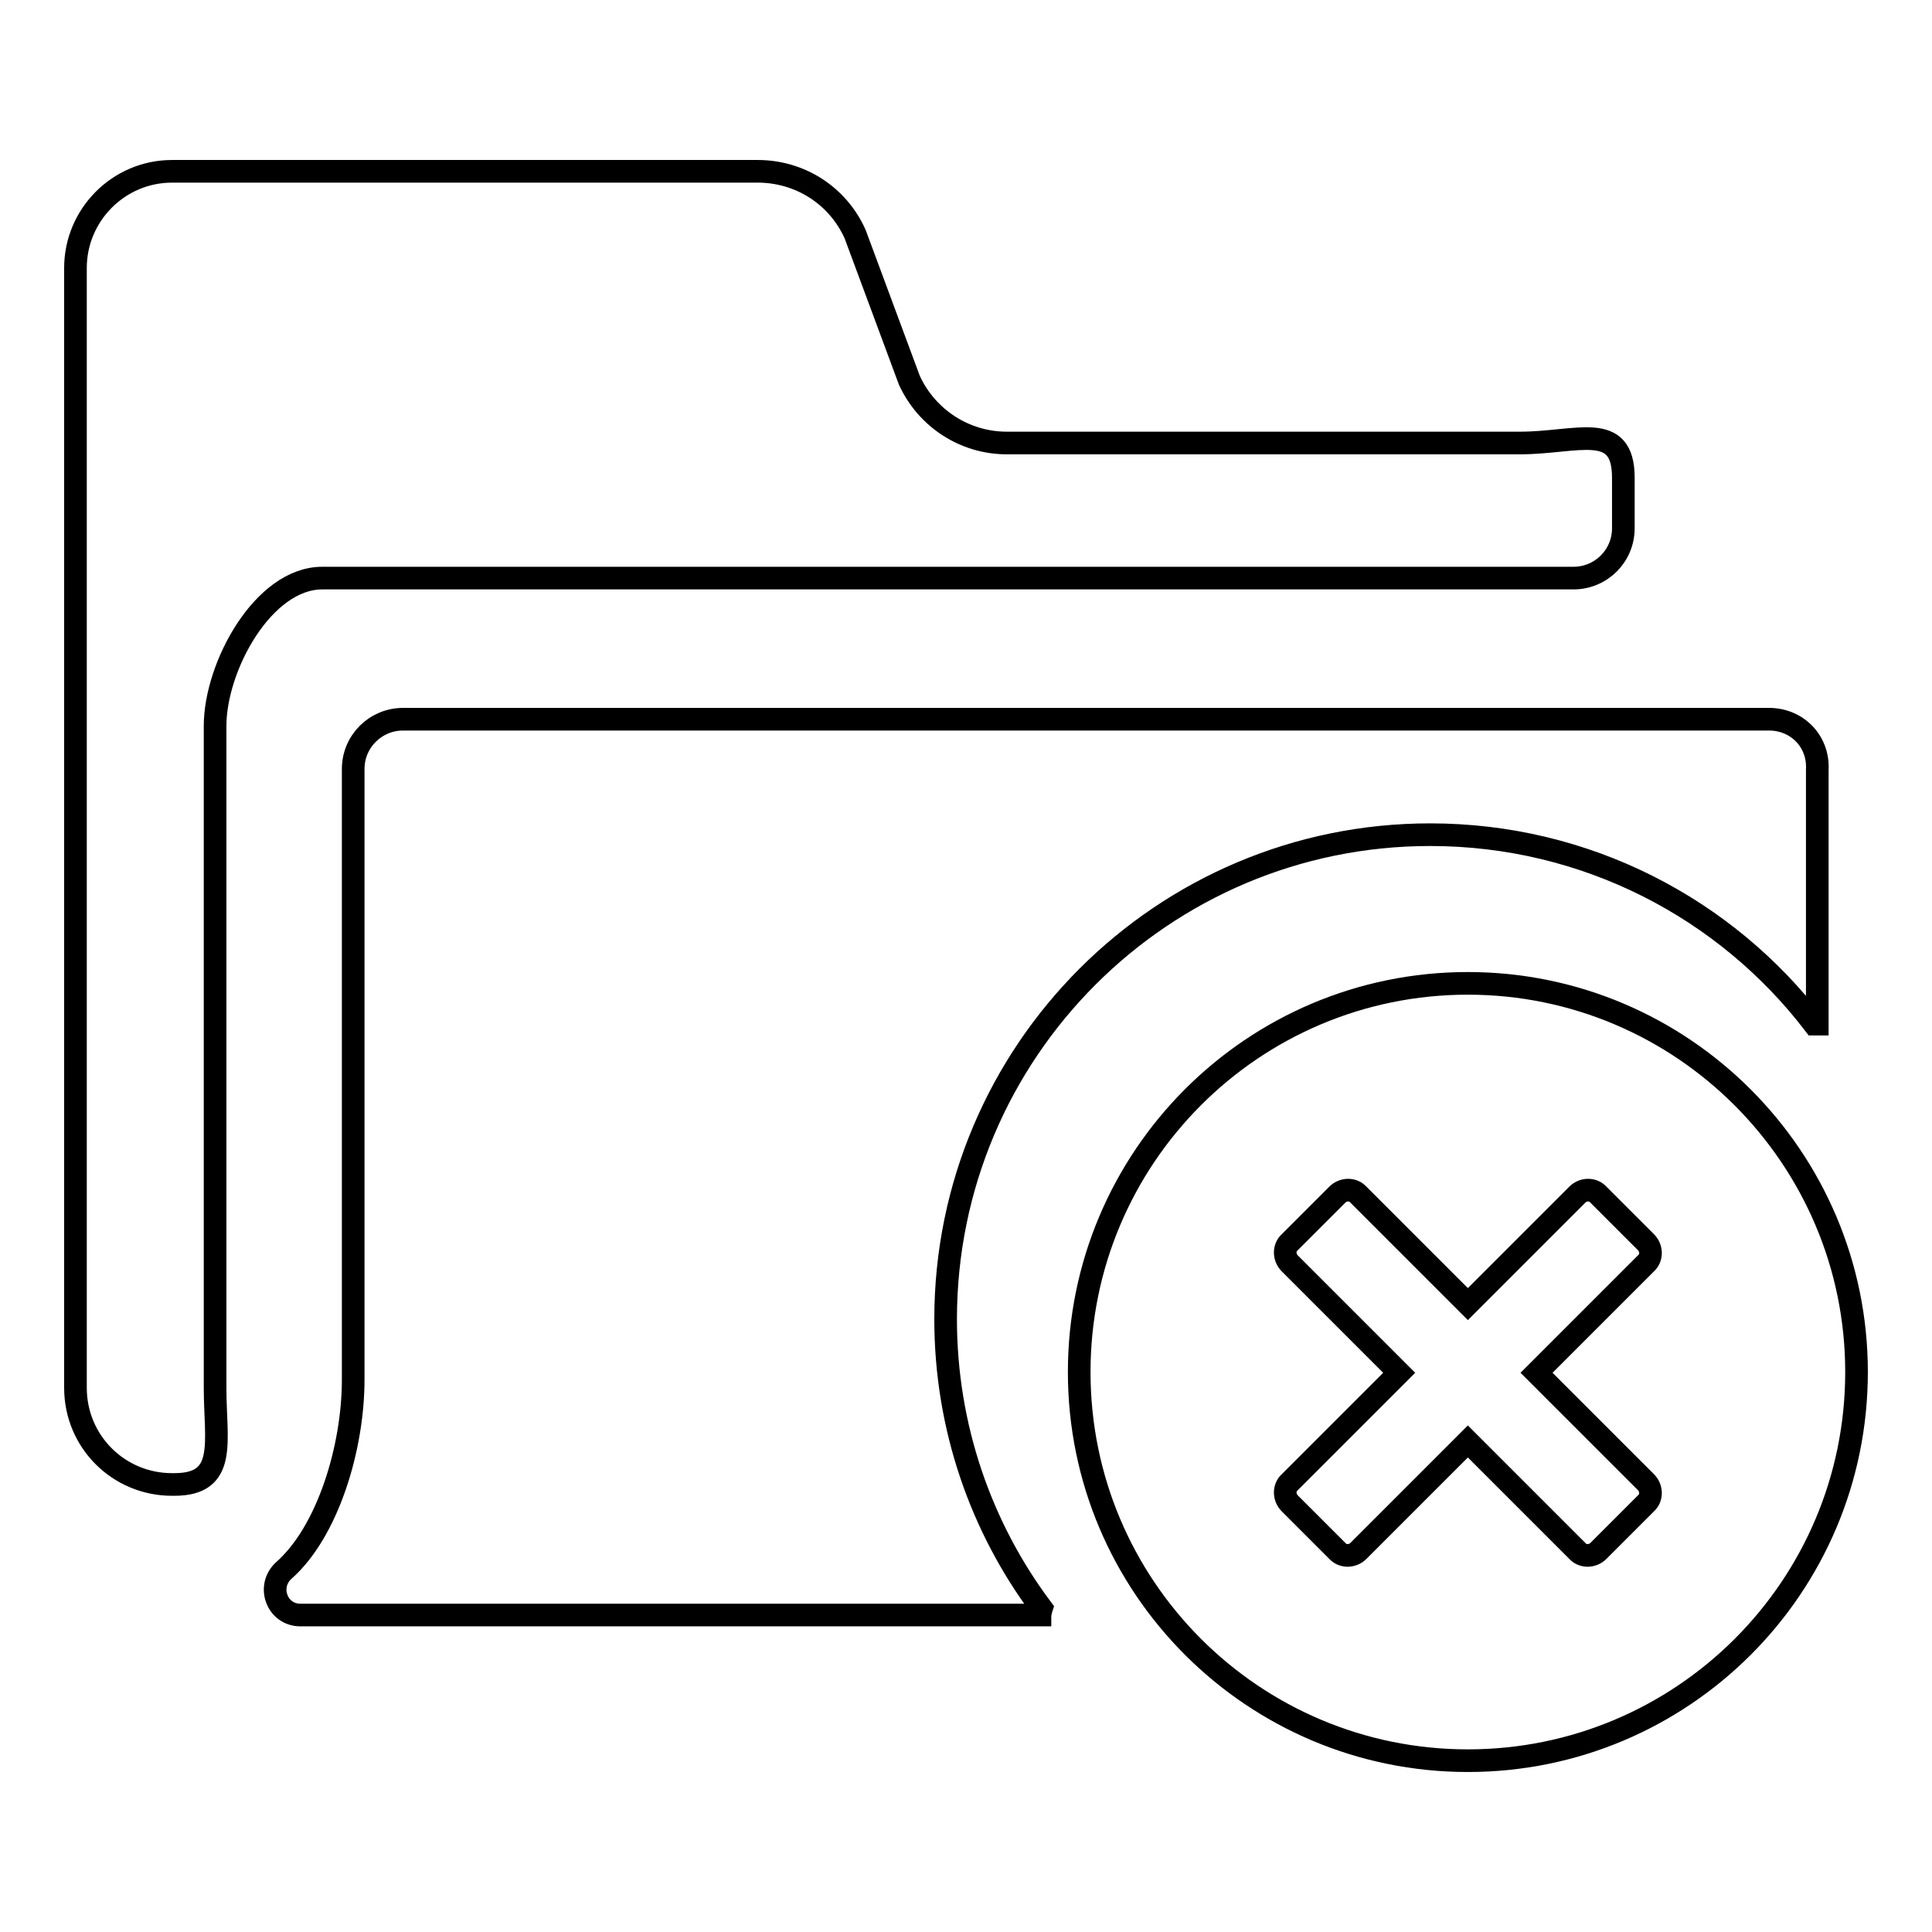 <?xml version="1.0" encoding="utf-8"?>
<!-- Svg Vector Icons : http://www.onlinewebfonts.com/icon -->
<!DOCTYPE svg PUBLIC "-//W3C//DTD SVG 1.1//EN" "http://www.w3.org/Graphics/SVG/1.1/DTD/svg11.dtd">
<svg version="1.1" xmlns="http://www.w3.org/2000/svg" xmlns:xlink="http://www.w3.org/1999/xlink" x="0px" y="0px" viewBox="0 0 256 256" enable-background="new 0 0 256 256" xml:space="preserve">
<g><g><path stroke-width="3" fill-opacity="0" stroke="#000000"  d="M113.3,31c-2.3-5.1-7.3-8.3-12.9-8.3H22.8c-7.1,0-12.8,5.8-12.8,12.8v148.4c0,7.1,5.7,12.8,12.8,12.8h0.3c7.1,0,5.4-5.7,5.4-12.8V96.2c0-7.9,6.4-19.6,14.2-19.6h165.8c3.6,0,6.6-2.9,6.6-6.6v-6.7c0-7.6-6.1-4.6-13.7-4.6h-68c-5.6,0-10.6-3.3-12.9-8.3L113.3,31L113.3,31z"/><path stroke-width="3" fill-opacity="0" stroke="#000000"  d="M194.5,130.3c-28.5,0-51.5,23.1-51.5,51.5c0,28.5,23.1,51.5,51.5,51.5c28.4,0,51.5-23,51.5-51.5C246,153.4,222.9,130.3,194.5,130.3z M218.1,196.4c0.8,0.8,0.8,2.1,0,2.8l-6.3,6.3c-0.8,0.8-2.1,0.8-2.8,0L194.5,191L180,205.5c-0.8,0.8-2.1,0.8-2.8,0l-6.3-6.3c-0.8-0.8-0.8-2.1,0-2.8l14.5-14.5l-14.5-14.5c-0.8-0.8-0.8-2.1,0-2.8l6.3-6.3c0.8-0.8,2.1-0.8,2.8,0l14.5,14.5l14.5-14.5c0.8-0.8,2.1-0.8,2.8,0l6.3,6.3c0.8,0.8,0.8,2.1,0,2.8l-14.5,14.5L218.1,196.4L218.1,196.4z"/><path stroke-width="3" fill-opacity="0" stroke="#000000"  d="M234.4,95.3h-181c-3.6,0-6.6,2.9-6.6,6.6v80.9c0,9.1-3.4,20.2-9.2,25.3c-2.3,2.1-0.9,5.9,2.2,5.9h98c0,0,0,0,0-0.1c0.1-0.3,0.1-0.5,0.2-0.8c-8-10.7-12.7-24-12.7-38.3c0-35.5,28.8-64.2,64.2-64.2c20.7,0,39.2,9.8,50.9,25.1c0.1,0,0.2,0,0.4,0v-33.7C241,98.2,238.1,95.3,234.4,95.3z"/></g></g>
</svg>